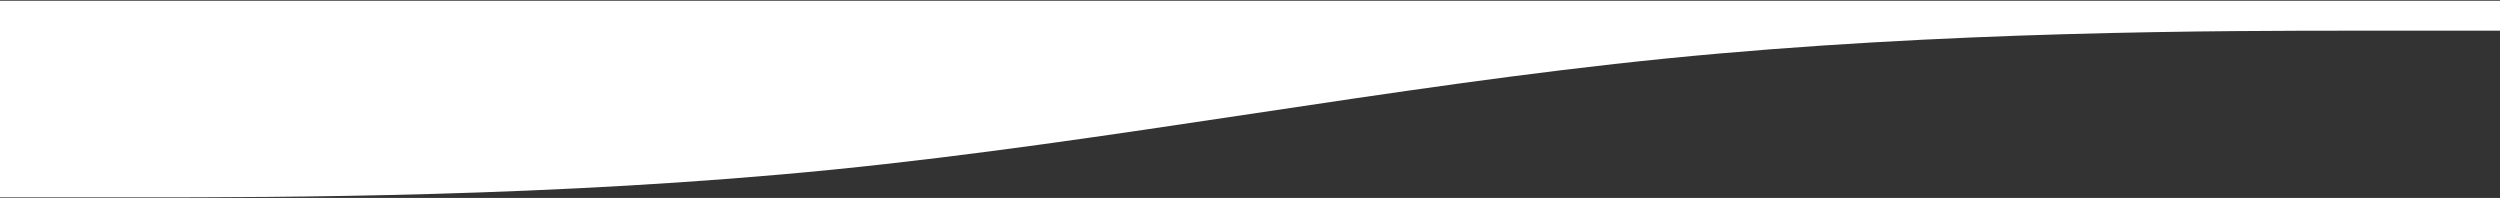<svg width="1920" height="152" viewBox="0 0 1920 152" fill="none" xmlns="http://www.w3.org/2000/svg" preserveAspectRatio="none">
<rect x="0" y="0" width="1920" height="152" fill="#333333" stroke="none"/>
<path d="M0 151.562V0.562H1920V23.562H1813.33C1706.67 23.562 1493.33 23.562 1280 44.895C1066.67 66.229 853.333 108.896 640 130.229C426.667 151.563 213.334 151.562 106.667 151.562H0Z" fill="white"/>
</svg>

